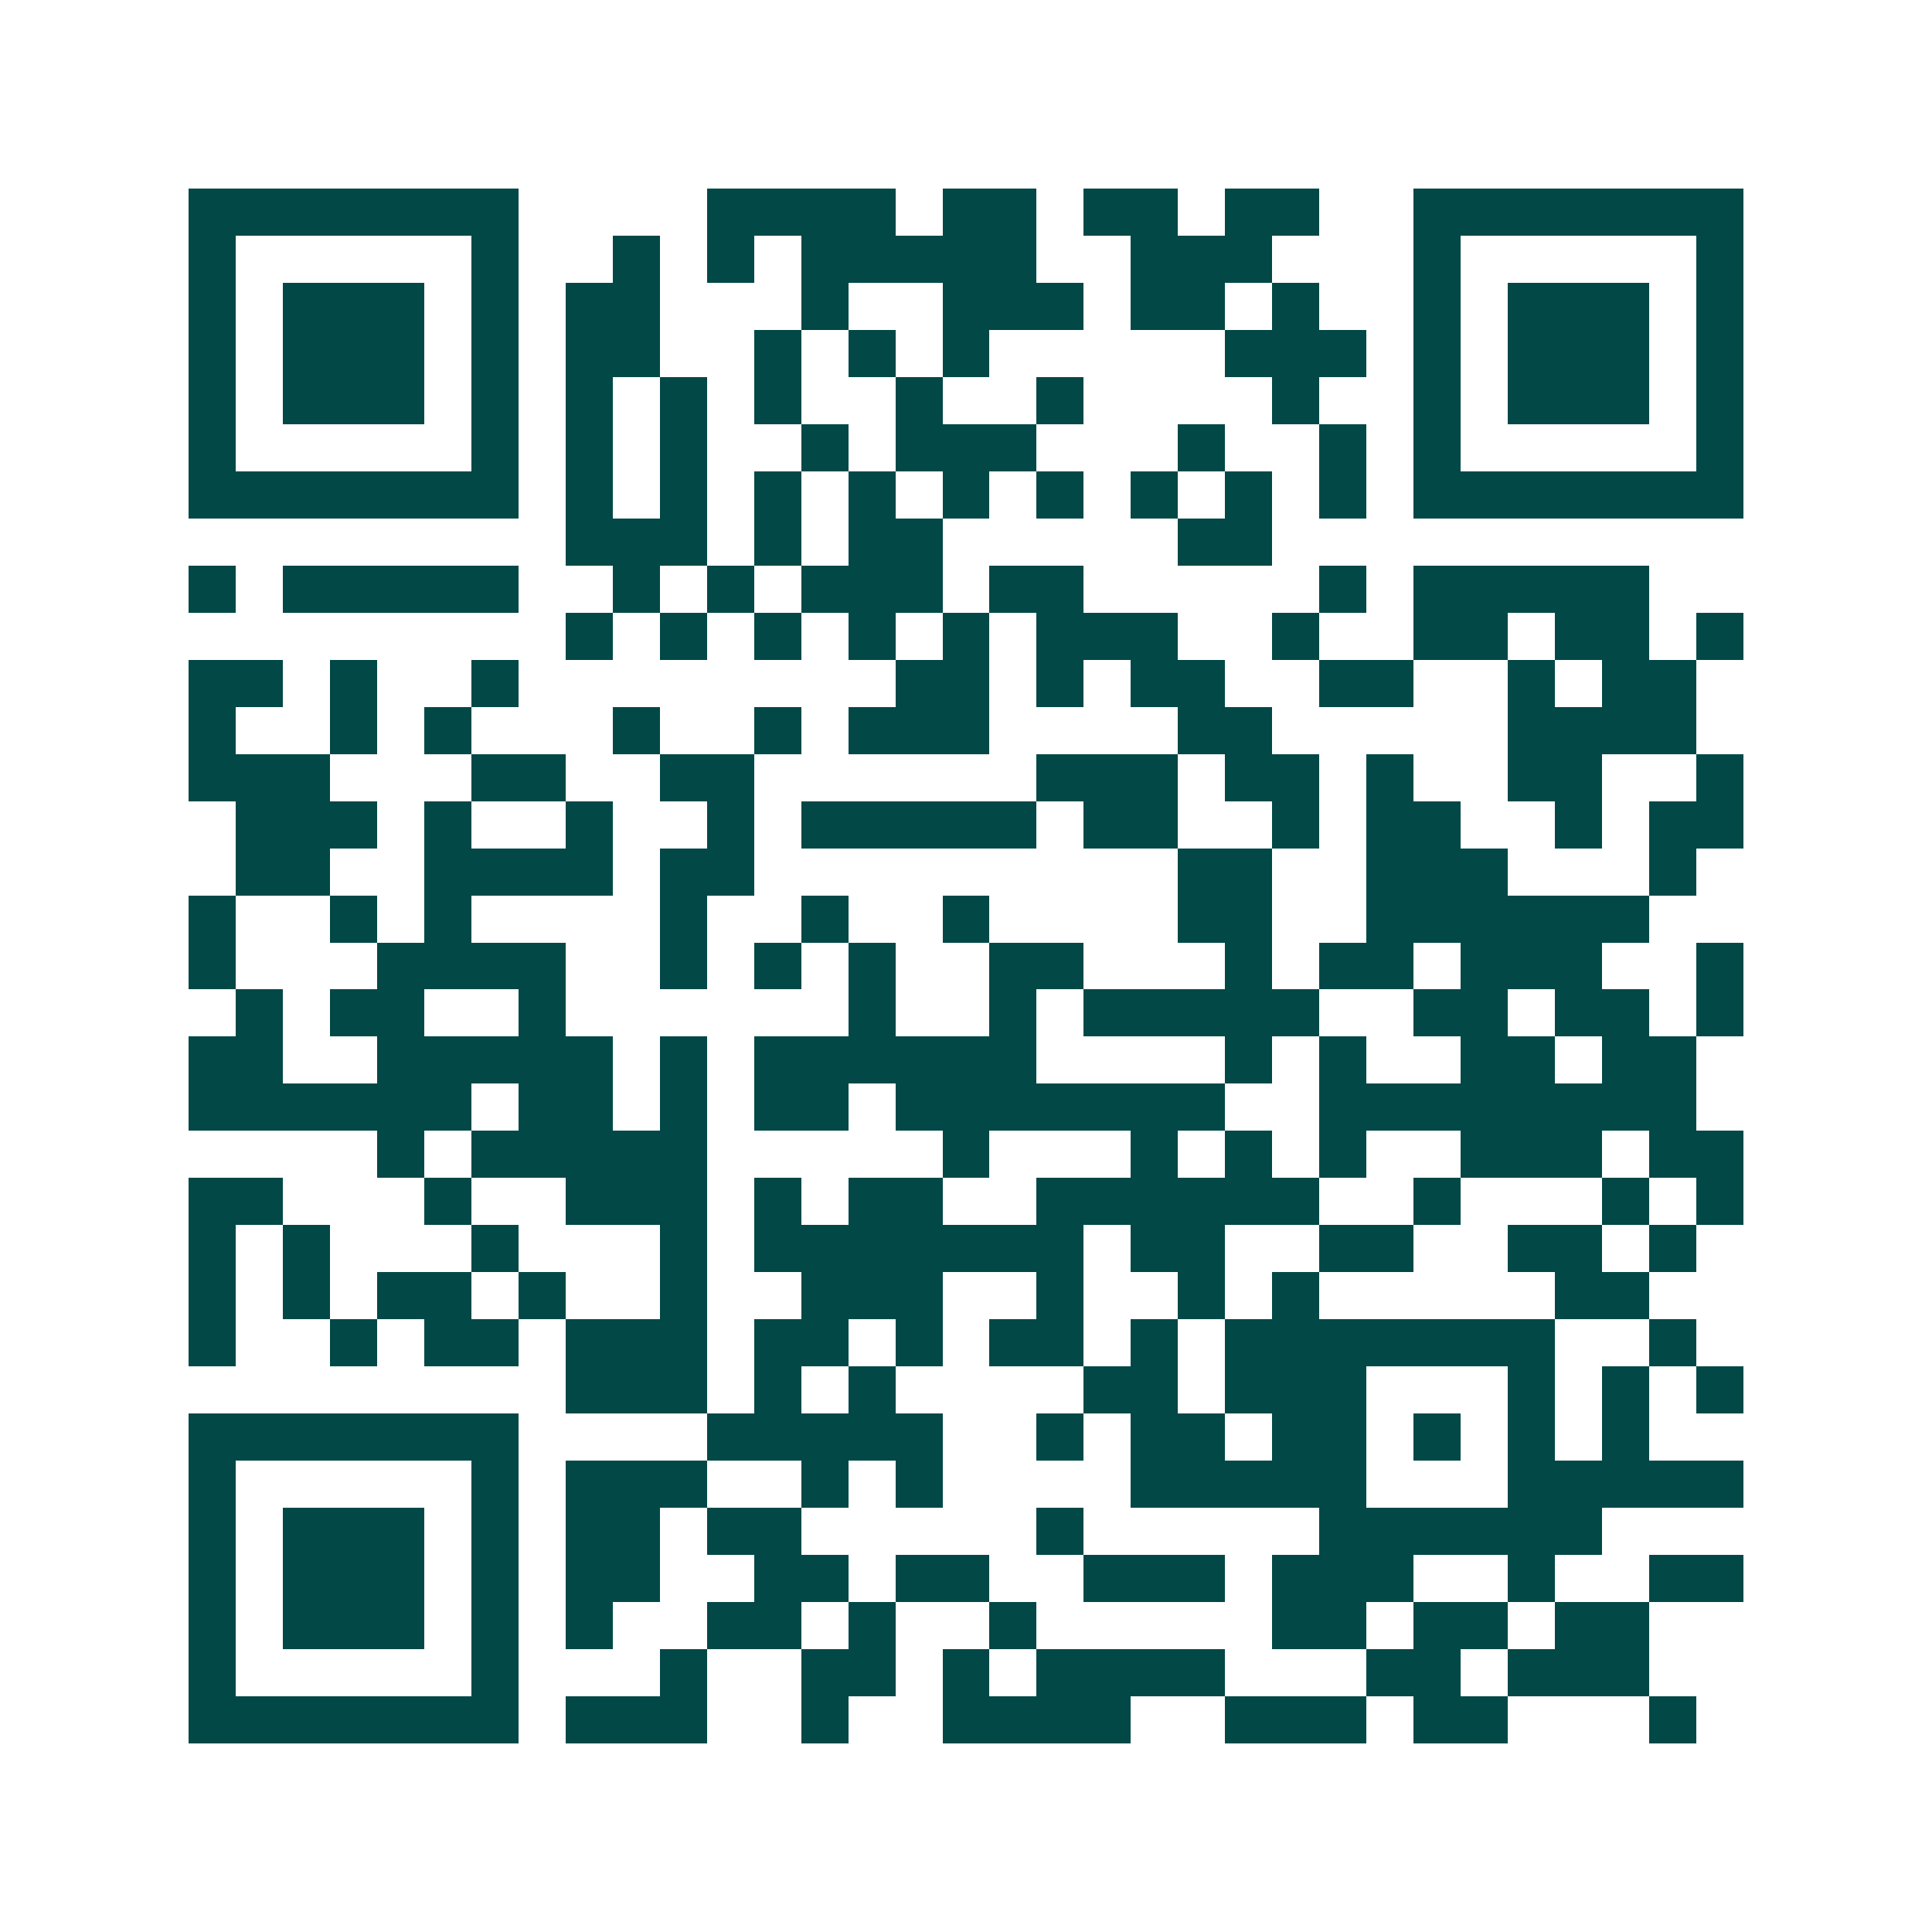 <svg xmlns="http://www.w3.org/2000/svg" width="200" height="200" viewBox="0 0 41 41" shape-rendering="crispEdges"><path fill="#ffffff" d="M0 0h41v41H0z"/><path stroke="#014847" d="M4 4.5h7m4 0h4m1 0h2m1 0h2m1 0h2m2 0h7M4 5.5h1m5 0h1m2 0h1m1 0h1m1 0h5m2 0h3m3 0h1m5 0h1M4 6.5h1m1 0h3m1 0h1m1 0h2m3 0h1m2 0h3m1 0h2m1 0h1m2 0h1m1 0h3m1 0h1M4 7.5h1m1 0h3m1 0h1m1 0h2m2 0h1m1 0h1m1 0h1m5 0h3m1 0h1m1 0h3m1 0h1M4 8.5h1m1 0h3m1 0h1m1 0h1m1 0h1m1 0h1m2 0h1m2 0h1m4 0h1m2 0h1m1 0h3m1 0h1M4 9.5h1m5 0h1m1 0h1m1 0h1m2 0h1m1 0h3m3 0h1m2 0h1m1 0h1m5 0h1M4 10.5h7m1 0h1m1 0h1m1 0h1m1 0h1m1 0h1m1 0h1m1 0h1m1 0h1m1 0h1m1 0h7M12 11.5h3m1 0h1m1 0h2m5 0h2M4 12.5h1m1 0h5m2 0h1m1 0h1m1 0h3m1 0h2m5 0h1m1 0h5M12 13.5h1m1 0h1m1 0h1m1 0h1m1 0h1m1 0h3m2 0h1m2 0h2m1 0h2m1 0h1M4 14.5h2m1 0h1m2 0h1m8 0h2m1 0h1m1 0h2m2 0h2m2 0h1m1 0h2M4 15.5h1m2 0h1m1 0h1m3 0h1m2 0h1m1 0h3m4 0h2m5 0h4M4 16.5h3m3 0h2m2 0h2m6 0h3m1 0h2m1 0h1m2 0h2m2 0h1M5 17.5h3m1 0h1m2 0h1m2 0h1m1 0h5m1 0h2m2 0h1m1 0h2m2 0h1m1 0h2M5 18.5h2m2 0h4m1 0h2m9 0h2m2 0h3m3 0h1M4 19.5h1m2 0h1m1 0h1m4 0h1m2 0h1m2 0h1m4 0h2m2 0h6M4 20.5h1m3 0h4m2 0h1m1 0h1m1 0h1m2 0h2m3 0h1m1 0h2m1 0h3m2 0h1M5 21.5h1m1 0h2m2 0h1m6 0h1m2 0h1m1 0h5m2 0h2m1 0h2m1 0h1M4 22.5h2m2 0h5m1 0h1m1 0h6m4 0h1m1 0h1m2 0h2m1 0h2M4 23.5h6m1 0h2m1 0h1m1 0h2m1 0h7m2 0h8M8 24.5h1m1 0h5m5 0h1m3 0h1m1 0h1m1 0h1m2 0h3m1 0h2M4 25.5h2m3 0h1m2 0h3m1 0h1m1 0h2m2 0h6m2 0h1m3 0h1m1 0h1M4 26.5h1m1 0h1m3 0h1m3 0h1m1 0h7m1 0h2m2 0h2m2 0h2m1 0h1M4 27.5h1m1 0h1m1 0h2m1 0h1m2 0h1m2 0h3m2 0h1m2 0h1m1 0h1m5 0h2M4 28.5h1m2 0h1m1 0h2m1 0h3m1 0h2m1 0h1m1 0h2m1 0h1m1 0h7m2 0h1M12 29.5h3m1 0h1m1 0h1m4 0h2m1 0h3m3 0h1m1 0h1m1 0h1M4 30.5h7m4 0h5m2 0h1m1 0h2m1 0h2m1 0h1m1 0h1m1 0h1M4 31.5h1m5 0h1m1 0h3m2 0h1m1 0h1m4 0h5m3 0h5M4 32.5h1m1 0h3m1 0h1m1 0h2m1 0h2m5 0h1m5 0h6M4 33.5h1m1 0h3m1 0h1m1 0h2m2 0h2m1 0h2m2 0h3m1 0h3m2 0h1m2 0h2M4 34.5h1m1 0h3m1 0h1m1 0h1m2 0h2m1 0h1m2 0h1m5 0h2m1 0h2m1 0h2M4 35.5h1m5 0h1m3 0h1m2 0h2m1 0h1m1 0h4m3 0h2m1 0h3M4 36.5h7m1 0h3m2 0h1m2 0h4m2 0h3m1 0h2m3 0h1"/></svg>
